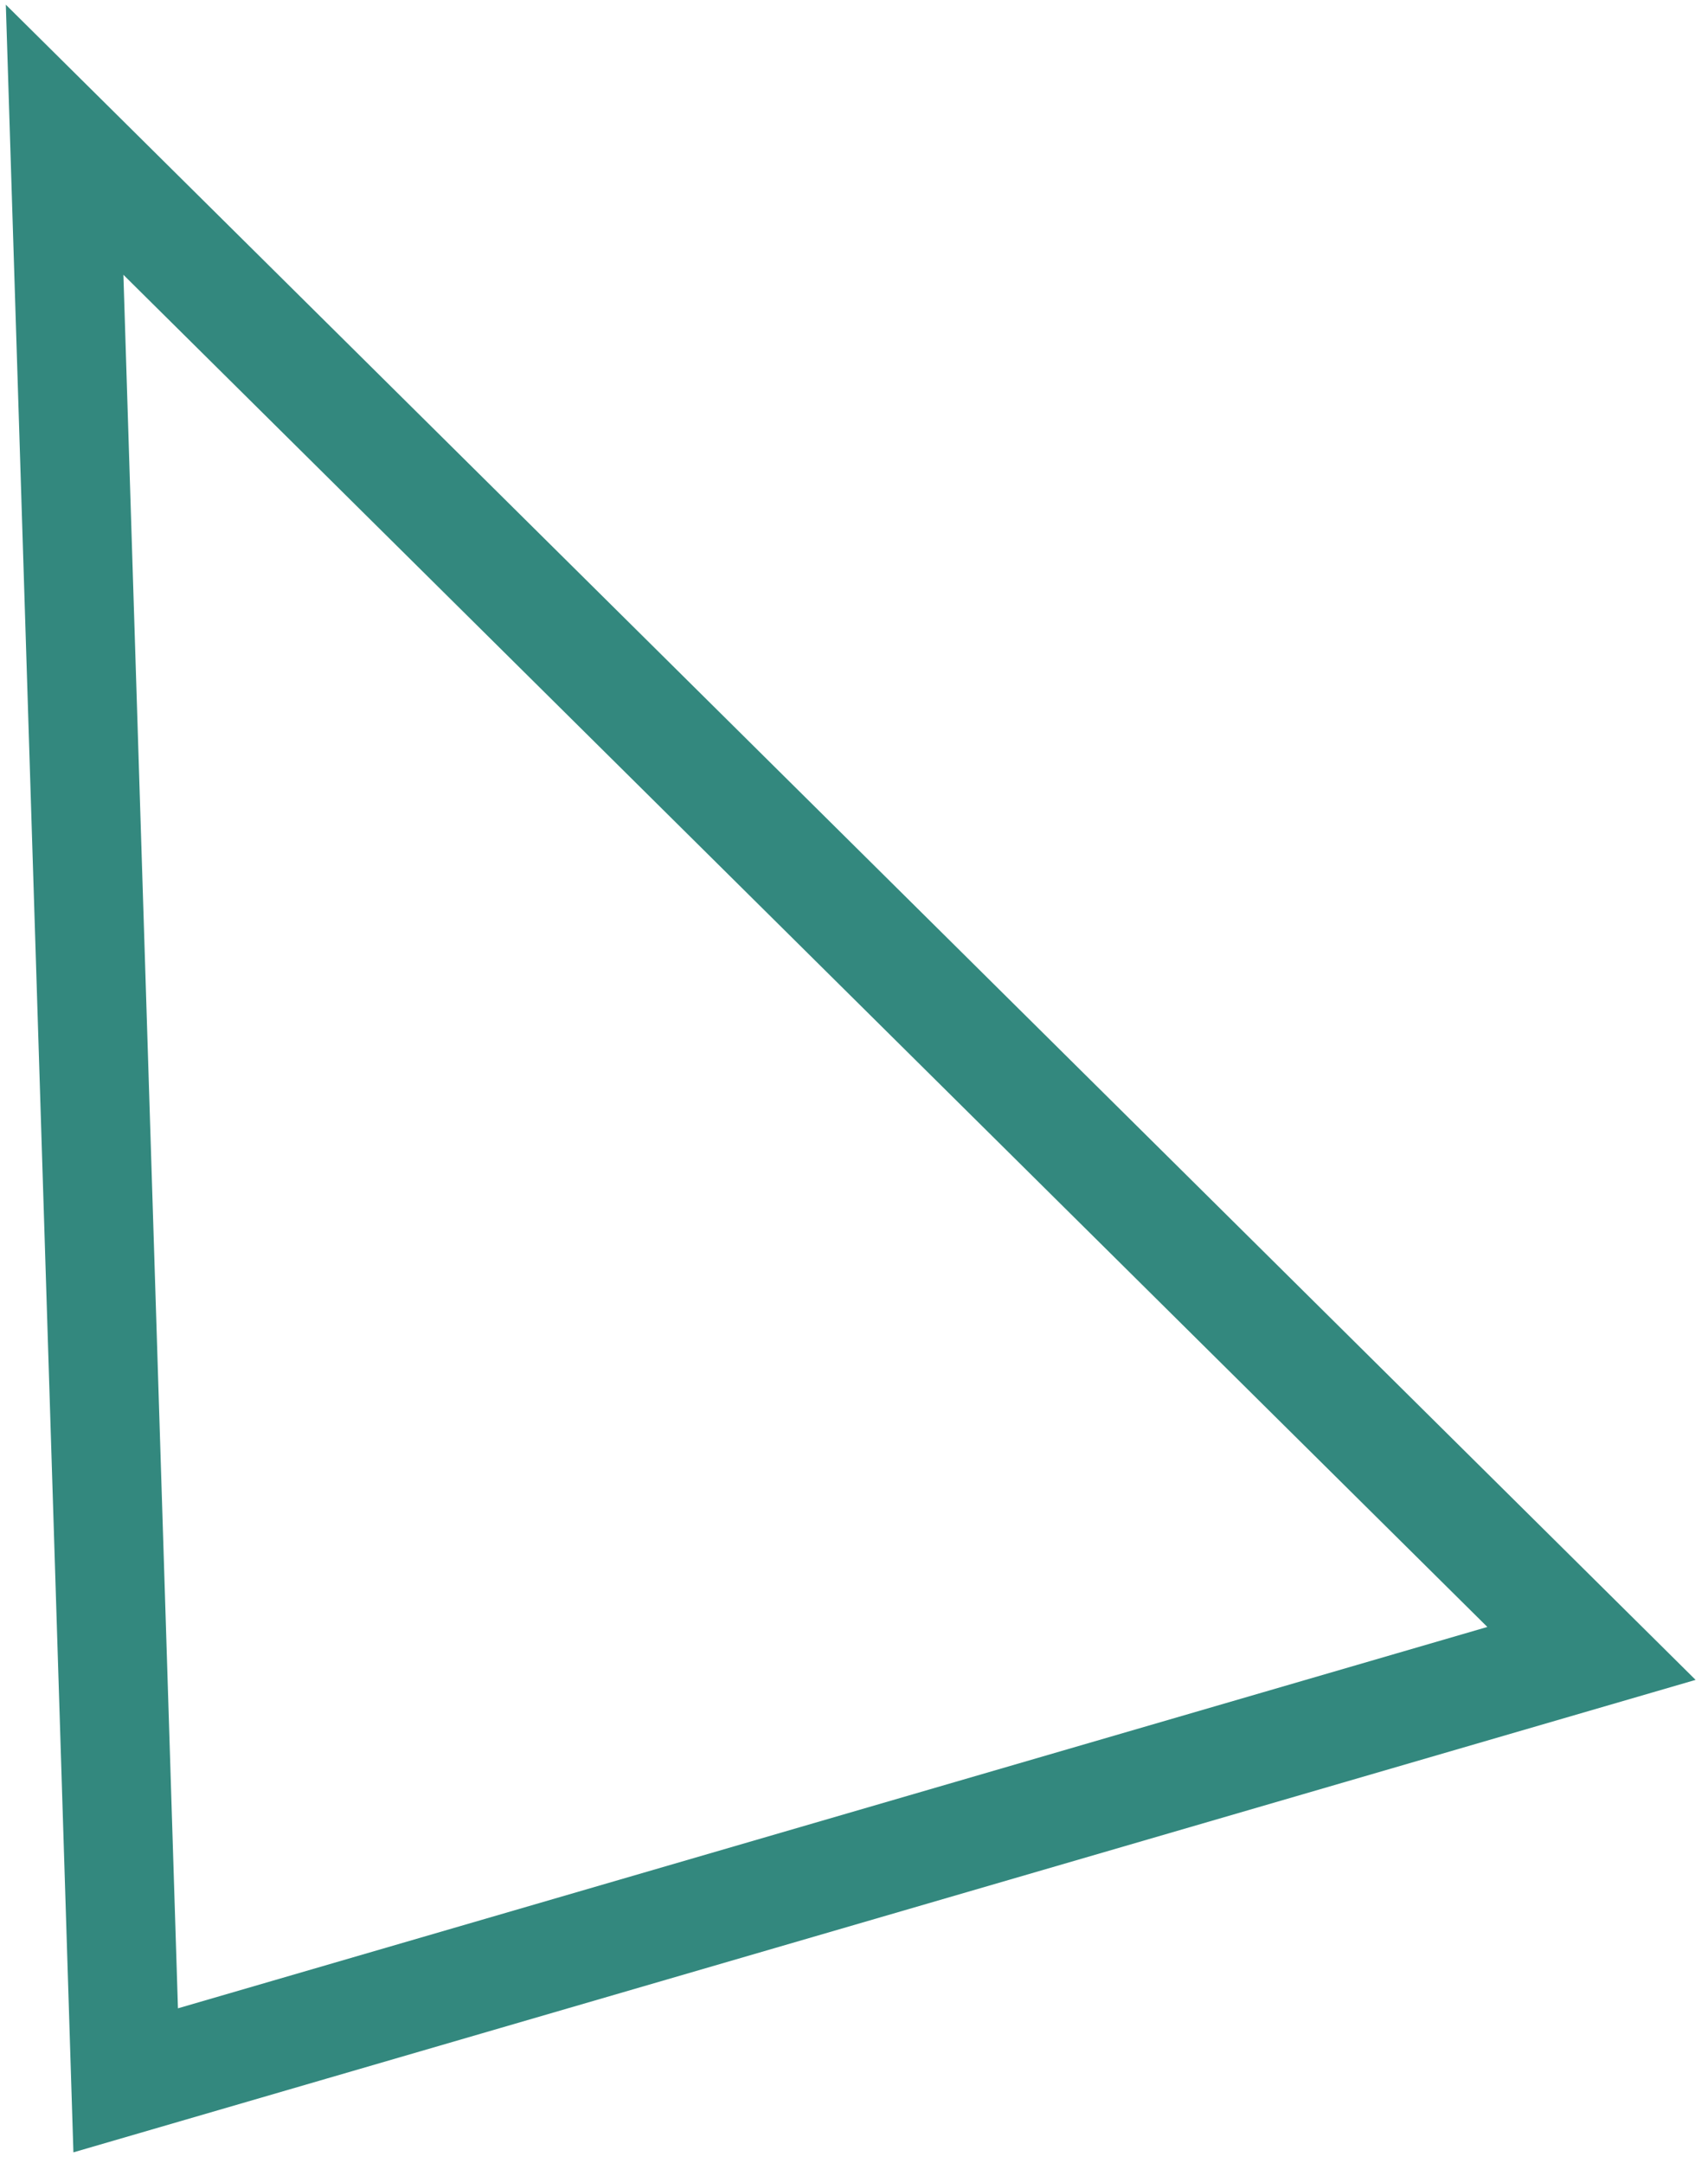 <svg width="94" height="119" viewBox="0 0 94 119" fill="none" xmlns="http://www.w3.org/2000/svg">
<path d="M87.587 90.968L3.556 7.688L6.917 114.456L87.587 90.968Z" stroke="#33887E" stroke-width="6"/>
</svg>
